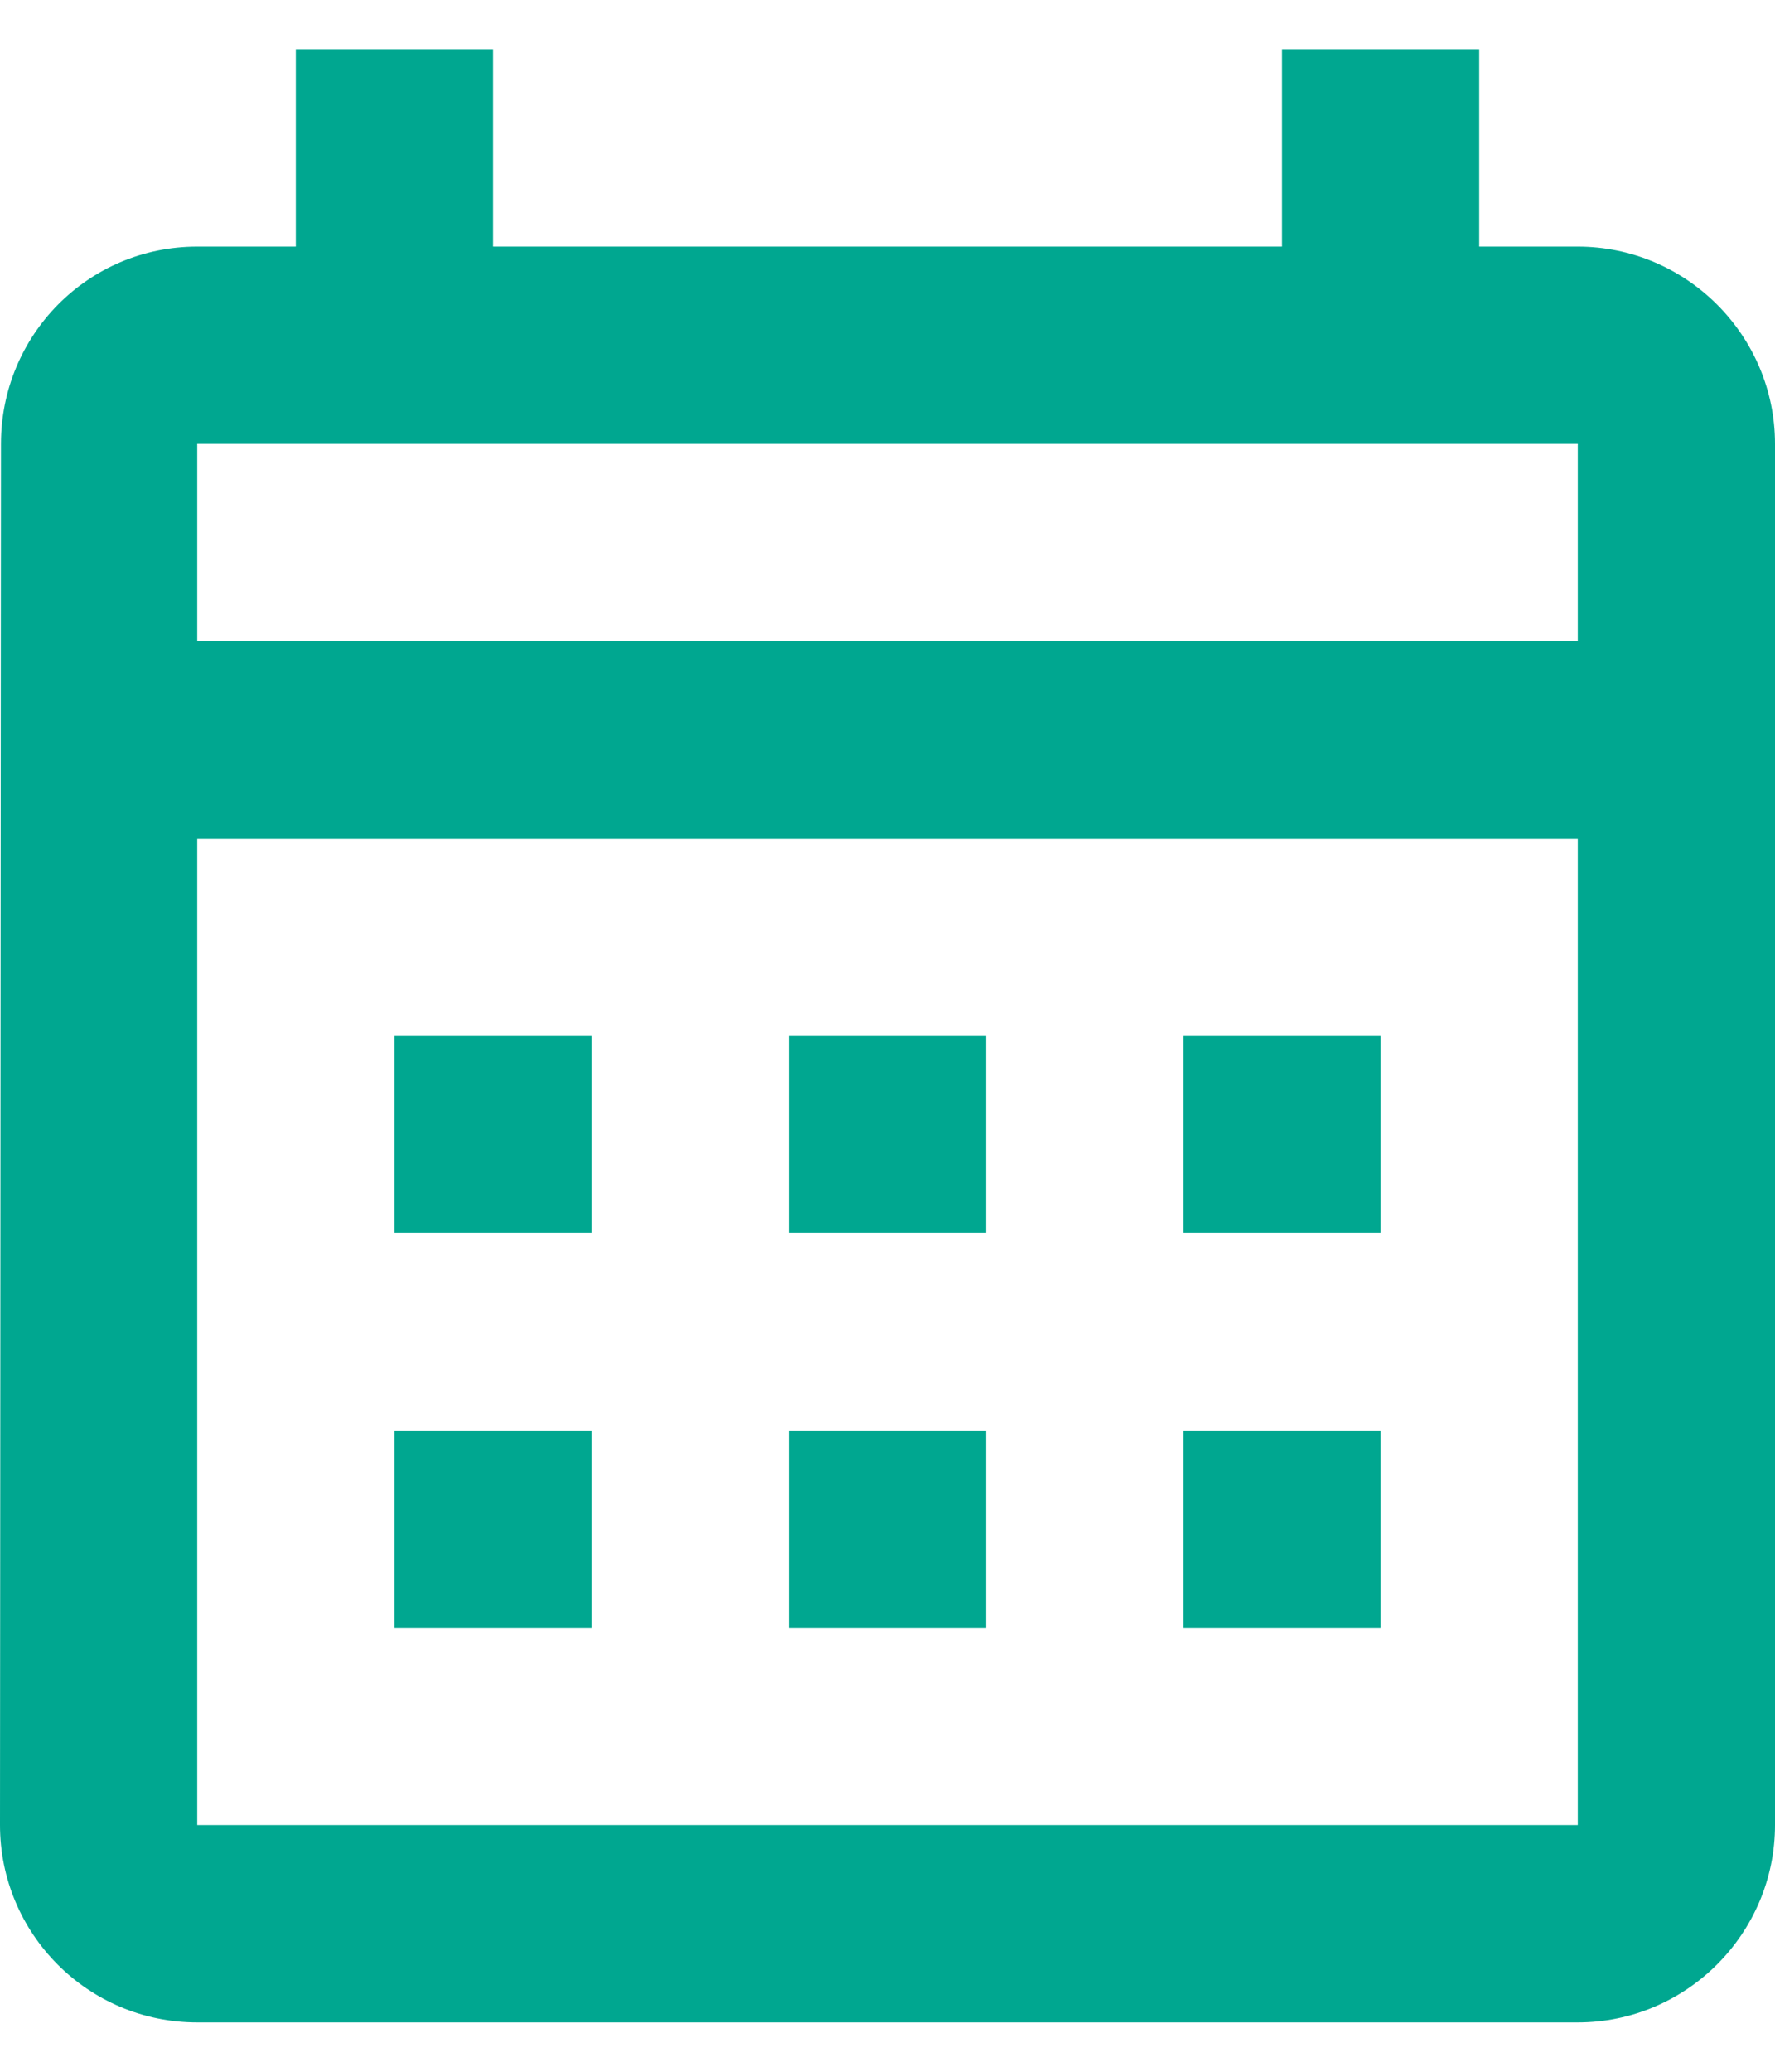 <svg width="24" height="28" viewBox="0 0 24 28" fill="none" xmlns="http://www.w3.org/2000/svg">
<path d="M21.333 3.333H20V0.666H17.333V3.333H6.667V0.666H4V3.333H2.667C1.187 3.333 0.013 4.533 0.013 5.999L0 24.666C0 26.133 1.187 27.333 2.667 27.333H21.333C22.8 27.333 24 26.133 24 24.666V5.999C24 4.533 22.8 3.333 21.333 3.333ZM21.333 24.666H2.667V11.333H21.333V24.666ZM21.333 8.666H2.667V5.999H21.333V8.666ZM8 16.666H5.333V13.999H8V16.666ZM13.333 16.666H10.667V13.999H13.333V16.666ZM18.667 16.666H16V13.999H18.667V16.666ZM8 21.999H5.333V19.333H8V21.999ZM13.333 21.999H10.667V19.333H13.333V21.999ZM18.667 21.999H16V19.333H18.667V21.999Z" fill="#00A790"/>
</svg>
